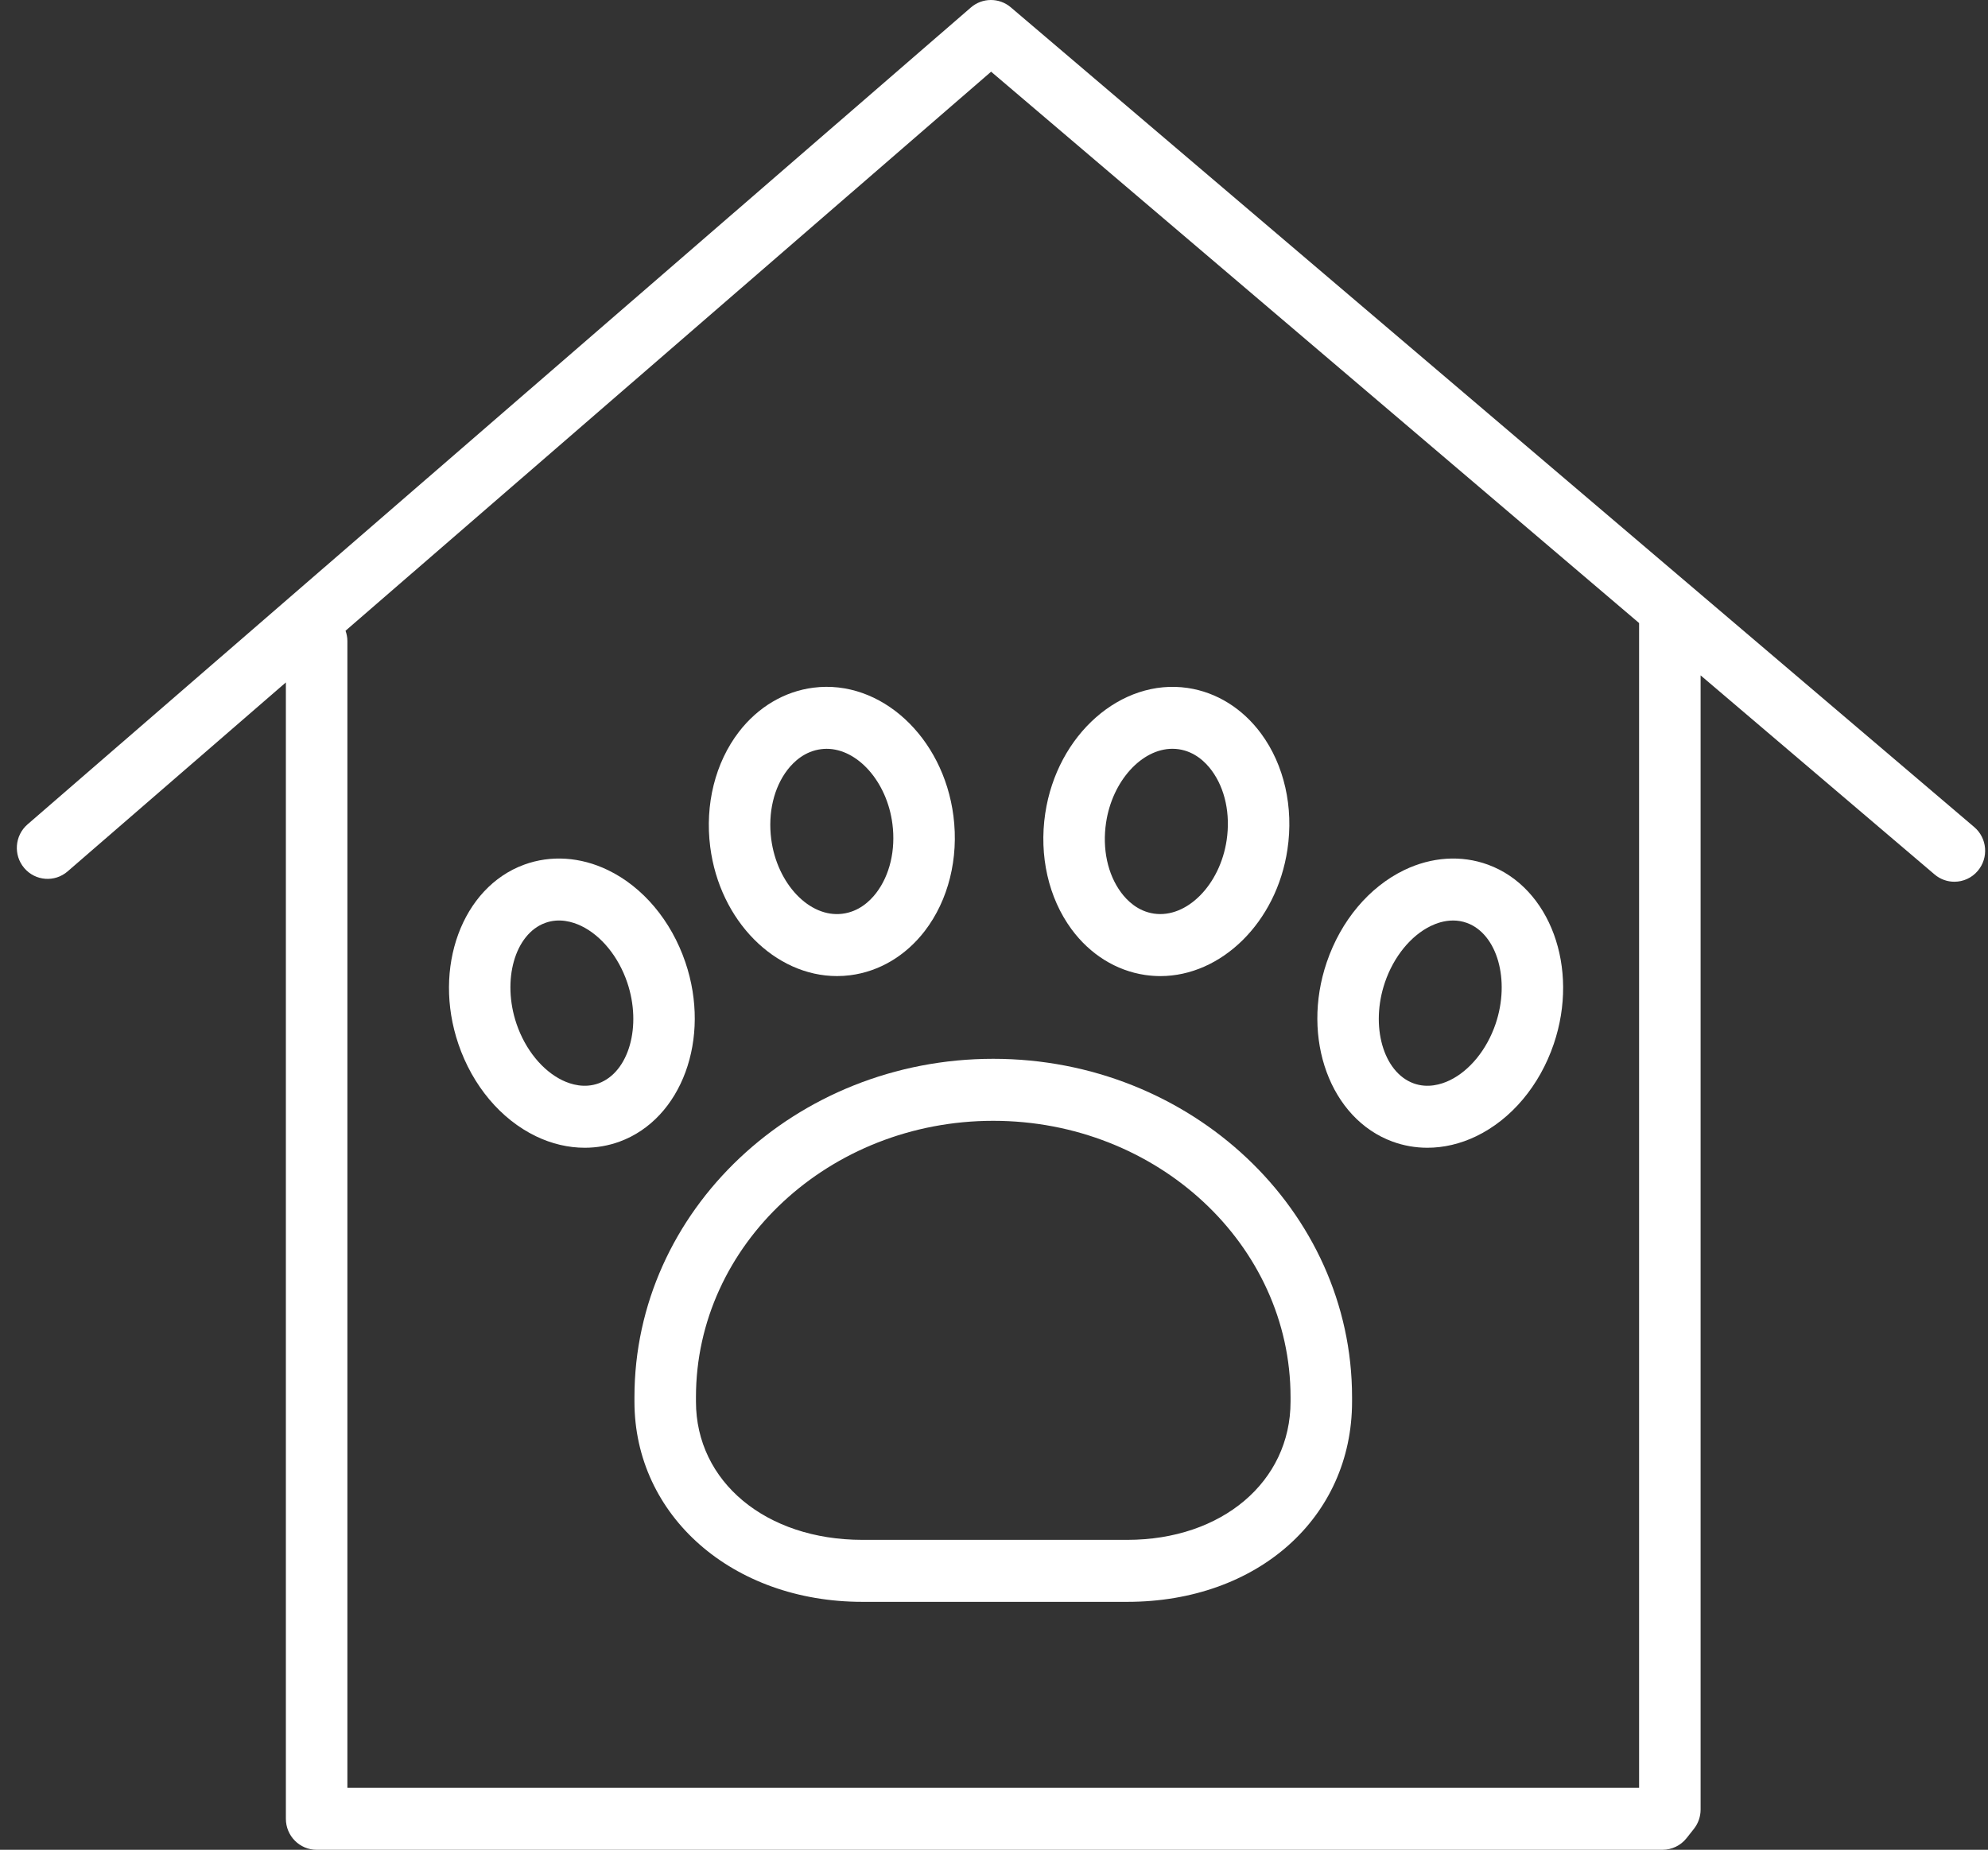 <?xml version="1.0" encoding="UTF-8"?> <svg xmlns="http://www.w3.org/2000/svg" width="101" height="94" viewBox="0 0 101 94" fill="none"><rect x="0" y="0" width="101" height="94" fill="#333333" stroke="none"/> <path d="M100.301 42.029L51.352 0.371C50.767 -0.127 49.907 -0.123 49.326 0.38L1.399 41.892C0.745 42.459 0.67 43.453 1.233 44.113C1.796 44.773 2.782 44.848 3.436 44.281L14.524 34.678V92.425C14.524 93.294 15.223 94 16.087 94H84.464C84.939 94 85.391 93.782 85.686 93.408L86.058 92.937C86.279 92.658 86.399 92.312 86.399 91.955V34.32L98.284 44.435C98.577 44.685 98.935 44.807 99.291 44.807C99.736 44.807 100.178 44.617 100.486 44.248C101.043 43.583 100.96 42.589 100.301 42.029ZM83.274 90.85H17.649V32.574C17.649 32.391 17.612 32.216 17.555 32.052L50.353 3.643L83.274 31.661V90.85Z" fill="white"></path> <path d="M42.523 49.601C42.744 49.601 42.966 49.587 43.19 49.559C44.665 49.372 46.011 48.574 46.982 47.311C48.183 45.748 48.715 43.617 48.439 41.466C47.922 37.44 44.737 34.511 41.33 34.945C39.856 35.131 38.51 35.929 37.539 37.192C36.338 38.756 35.806 40.886 36.083 43.039C36.564 46.8 39.379 49.601 42.523 49.601ZM40.008 39.12C40.334 38.698 40.893 38.174 41.719 38.07C41.812 38.059 41.903 38.052 41.996 38.052C43.57 38.052 45.064 39.724 45.339 41.868C45.51 43.195 45.207 44.476 44.512 45.382C44.188 45.804 43.627 46.329 42.801 46.433C41.126 46.65 39.472 44.904 39.181 42.634C39.011 41.306 39.313 40.026 40.008 39.12Z" fill="white"></path> <path d="M58.172 49.544C58.432 49.581 58.692 49.602 58.948 49.602C62.045 49.602 64.854 46.879 65.408 43.169C65.73 41.019 65.244 38.873 64.074 37.284C63.132 36.002 61.805 35.176 60.34 34.96C56.965 34.461 53.704 37.317 53.103 41.336C52.782 43.486 53.27 45.631 54.439 47.221C55.381 48.501 56.707 49.326 58.172 49.544ZM56.194 41.803C56.51 39.682 58.01 38.051 59.563 38.051C59.672 38.051 59.778 38.059 59.886 38.074C60.704 38.196 61.25 38.731 61.563 39.158C62.242 40.08 62.517 41.37 62.319 42.7C61.98 44.966 60.298 46.67 58.627 46.427C57.809 46.306 57.264 45.771 56.95 45.345C56.271 44.422 55.995 43.131 56.194 41.803Z" fill="white"></path> <path d="M70.751 58.014C71.319 58.221 71.913 58.325 72.517 58.325C73.349 58.325 74.195 58.128 75 57.739C76.783 56.879 78.219 55.171 78.938 53.053C80.254 49.181 78.753 45.094 75.594 43.939C74.243 43.444 72.734 43.543 71.344 44.213C69.56 45.074 68.125 46.781 67.405 48.899C66.088 52.769 67.588 56.859 70.751 58.014ZM70.361 49.921C70.805 48.617 71.677 47.545 72.694 47.054C72.986 46.912 73.383 46.777 73.825 46.777C74.051 46.777 74.287 46.813 74.529 46.901C76.071 47.465 76.736 49.815 75.983 52.032C75.54 53.336 74.668 54.408 73.651 54.899C73.207 55.112 72.528 55.312 71.816 55.052C70.273 54.488 69.606 52.138 70.361 49.921Z" fill="white"></path> <path d="M32.233 70.997V71.224C32.233 77.025 37.209 81.4 43.81 81.4H57.273C63.89 81.4 68.691 77.12 68.691 71.224V70.997C68.691 61.518 60.513 53.805 50.462 53.805C40.411 53.805 32.233 61.517 32.233 70.997ZM50.462 56.956C58.79 56.956 65.566 63.255 65.566 70.997V71.224C65.566 75.295 62.078 78.25 57.273 78.25H43.81C38.913 78.25 35.358 75.295 35.358 71.224V70.997C35.358 63.255 42.133 56.956 50.462 56.956Z" fill="white"></path> <path d="M34.82 48.899C34.1 46.781 32.665 45.073 30.881 44.213C29.493 43.543 27.983 43.444 26.631 43.939C23.472 45.094 21.971 49.182 23.288 53.053C24.008 55.171 25.443 56.879 27.225 57.739C28.03 58.128 28.876 58.325 29.71 58.325C30.313 58.325 30.909 58.221 31.476 58.014C34.637 56.859 36.137 52.769 34.82 48.899ZM30.411 55.052C29.698 55.311 29.018 55.112 28.574 54.898C27.558 54.407 26.687 53.336 26.243 52.032C25.489 49.815 26.154 47.464 27.696 46.901C28.411 46.639 29.089 46.841 29.532 47.054C30.549 47.545 31.421 48.617 31.865 49.921C32.618 52.139 31.952 54.488 30.411 55.052Z" fill="white"></path> </svg> 